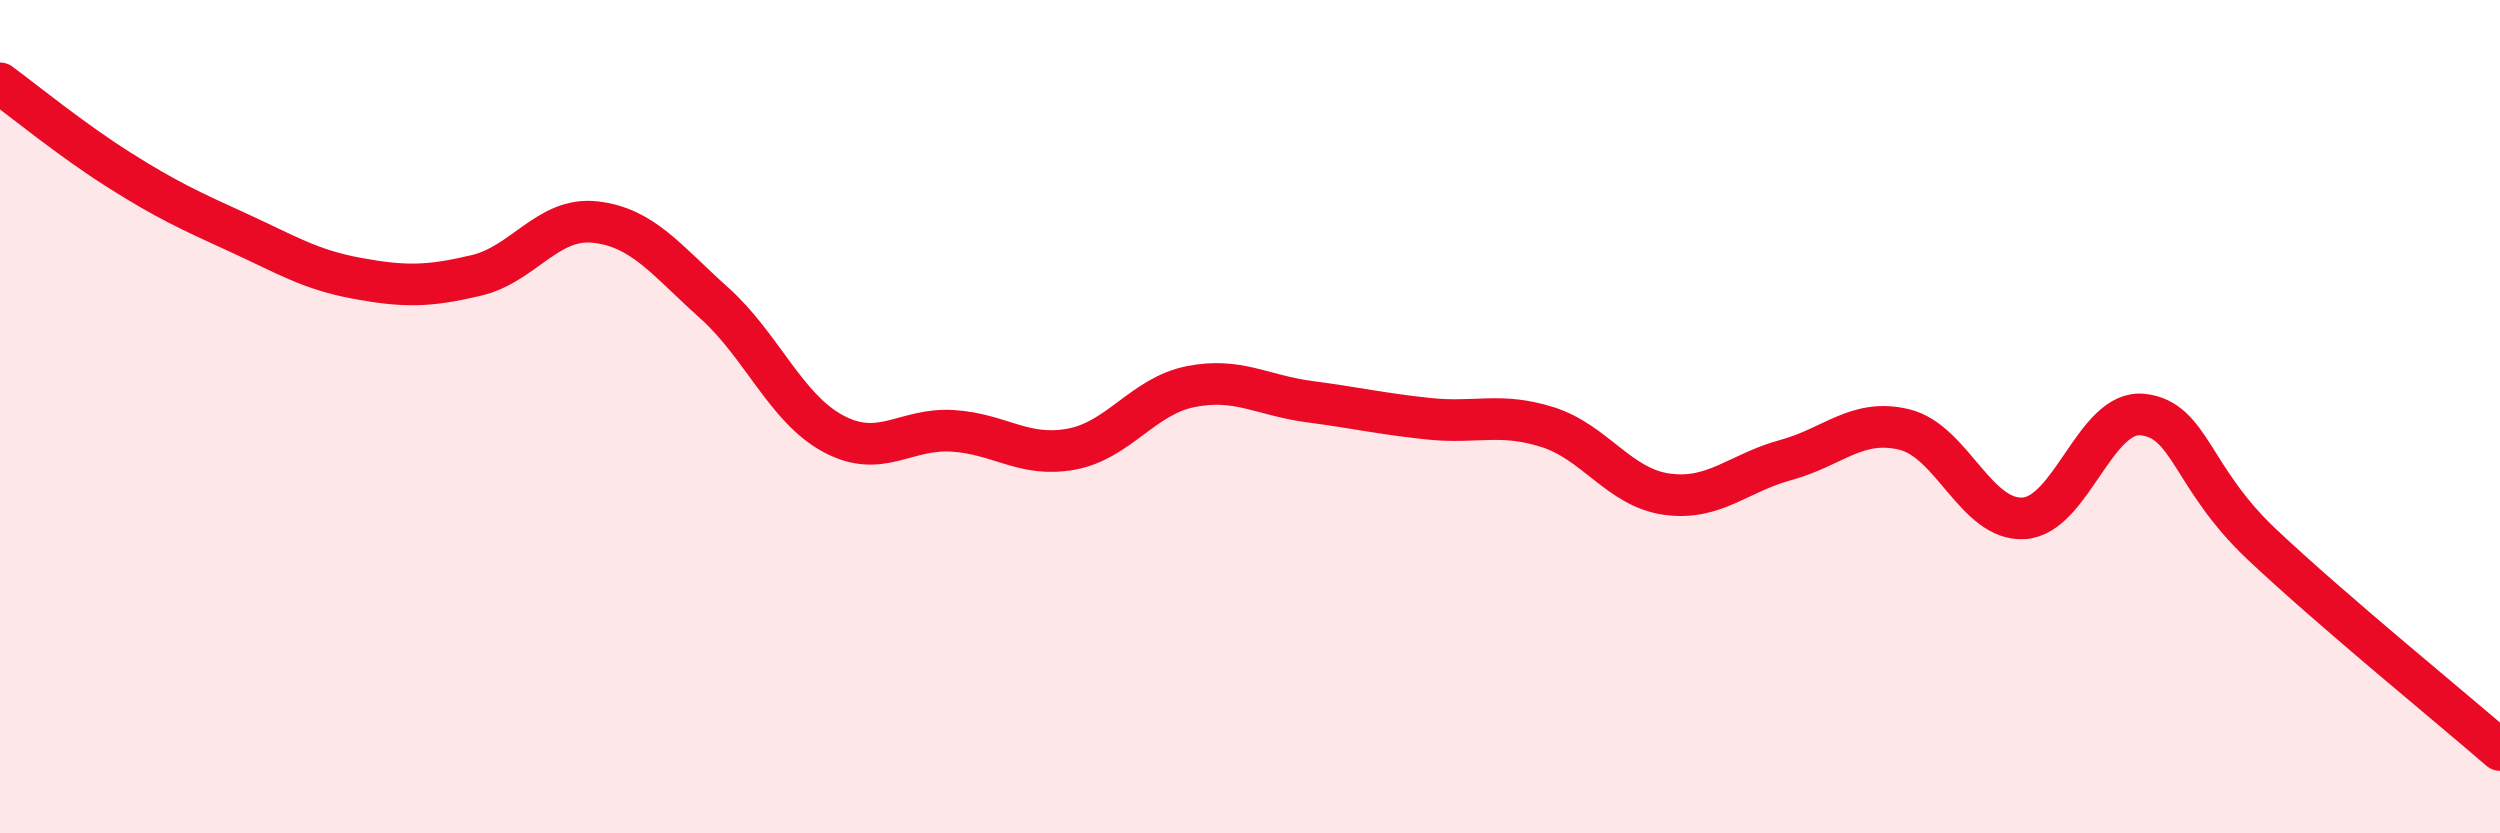 
    <svg width="60" height="20" viewBox="0 0 60 20" xmlns="http://www.w3.org/2000/svg">
      <path
        d="M 0,2 C 0.57,2.42 1.72,3.36 2.86,4.08 C 4,4.8 4.57,5.06 5.71,5.58 C 6.85,6.1 7.43,6.47 8.57,6.68 C 9.71,6.89 10.29,6.88 11.43,6.61 C 12.57,6.34 13.15,5.2 14.29,5.33 C 15.43,5.46 16,6.25 17.14,7.27 C 18.28,8.29 18.86,9.8 20,10.41 C 21.14,11.02 21.72,10.27 22.86,10.34 C 24,10.41 24.57,10.99 25.71,10.78 C 26.85,10.57 27.43,9.51 28.57,9.28 C 29.71,9.05 30.29,9.49 31.43,9.64 C 32.57,9.79 33.15,9.93 34.29,10.05 C 35.43,10.17 36,9.89 37.14,10.25 C 38.28,10.61 38.86,11.7 40,11.86 C 41.14,12.02 41.72,11.35 42.86,11.04 C 44,10.73 44.57,10.03 45.71,10.31 C 46.85,10.59 47.43,12.51 48.57,12.44 C 49.71,12.37 50.29,9.82 51.43,9.95 C 52.57,10.08 52.58,11.46 54.29,13.07 C 56,14.68 58.86,17.01 60,18L60 20L0 20Z"
        fill="#EB0A25"
        opacity="0.1"
        stroke-linecap="round"
        stroke-linejoin="round"
      />
      <path
        d="M 0,2 C 0.57,2.42 1.72,3.36 2.86,4.08 C 4,4.8 4.57,5.06 5.71,5.58 C 6.85,6.1 7.43,6.47 8.57,6.68 C 9.71,6.89 10.29,6.88 11.43,6.61 C 12.57,6.34 13.15,5.2 14.29,5.33 C 15.43,5.46 16,6.25 17.14,7.27 C 18.28,8.29 18.86,9.8 20,10.41 C 21.14,11.02 21.72,10.27 22.86,10.34 C 24,10.41 24.57,10.99 25.71,10.78 C 26.85,10.57 27.43,9.51 28.57,9.28 C 29.71,9.05 30.29,9.49 31.43,9.64 C 32.57,9.79 33.15,9.93 34.29,10.05 C 35.43,10.17 36,9.89 37.14,10.25 C 38.28,10.61 38.86,11.7 40,11.86 C 41.14,12.02 41.72,11.35 42.86,11.04 C 44,10.73 44.57,10.03 45.71,10.31 C 46.85,10.59 47.43,12.51 48.57,12.44 C 49.71,12.37 50.29,9.82 51.43,9.95 C 52.57,10.08 52.58,11.46 54.29,13.07 C 56,14.68 58.86,17.01 60,18"
        stroke="#EB0A25"
        stroke-width="1"
        fill="none"
        stroke-linecap="round"
        stroke-linejoin="round"
      />
    </svg>
  